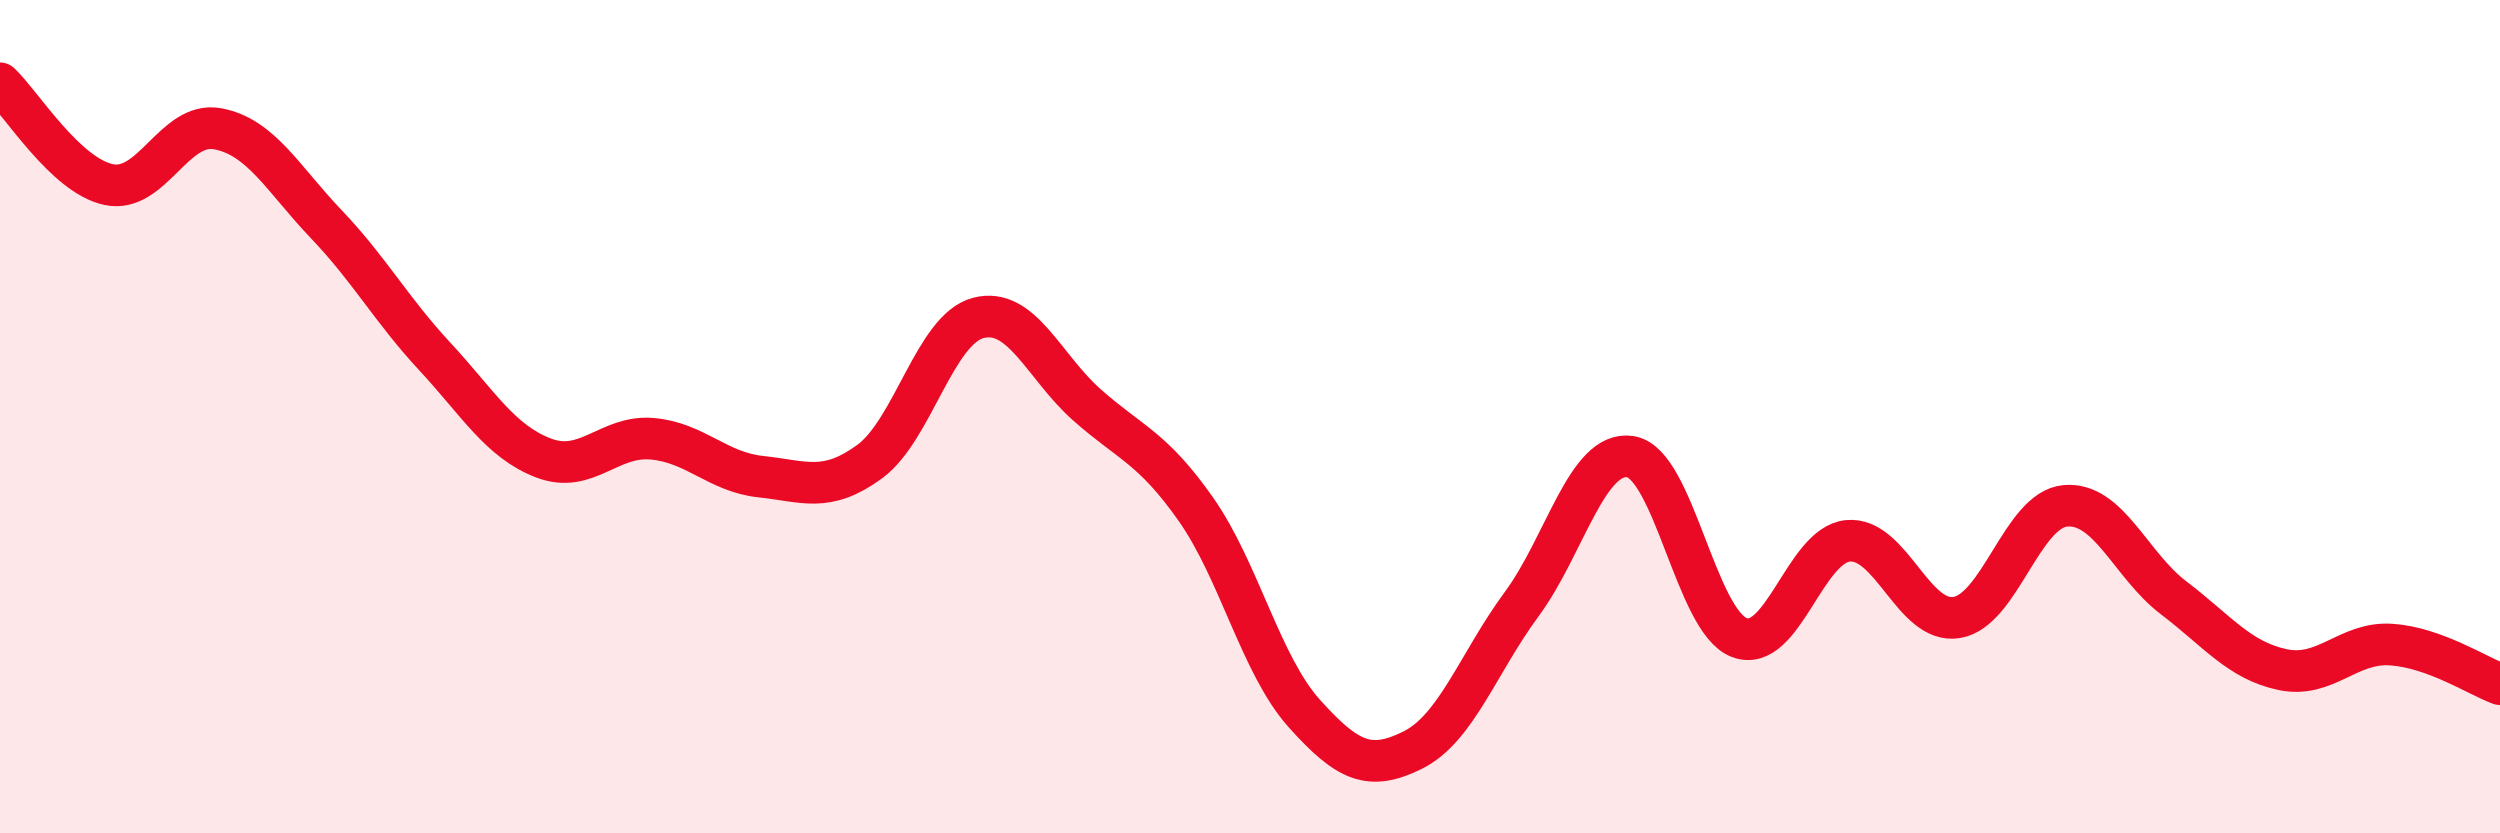 
    <svg width="60" height="20" viewBox="0 0 60 20" xmlns="http://www.w3.org/2000/svg">
      <path
        d="M 0,2 C 0.52,2.49 1.57,4.21 2.61,4.43 C 3.65,4.65 4.18,2.9 5.22,3.09 C 6.26,3.28 6.79,4.29 7.83,5.38 C 8.87,6.47 9.39,7.43 10.43,8.55 C 11.47,9.67 12,10.59 13.04,10.99 C 14.08,11.39 14.61,10.44 15.65,10.53 C 16.69,10.62 17.22,11.33 18.26,11.44 C 19.3,11.55 19.83,11.84 20.87,11.08 C 21.91,10.32 22.44,7.9 23.48,7.63 C 24.52,7.36 25.05,8.8 26.09,9.72 C 27.13,10.64 27.66,10.74 28.7,12.22 C 29.74,13.7 30.26,15.96 31.3,17.12 C 32.34,18.28 32.87,18.52 33.91,18 C 34.95,17.48 35.48,15.91 36.52,14.5 C 37.56,13.09 38.09,10.8 39.13,10.96 C 40.17,11.12 40.7,14.9 41.74,15.3 C 42.78,15.7 43.31,13.08 44.35,12.98 C 45.39,12.88 45.92,14.99 46.96,14.82 C 48,14.65 48.53,12.23 49.57,12.14 C 50.61,12.05 51.13,13.56 52.17,14.35 C 53.21,15.14 53.74,15.85 54.78,16.07 C 55.82,16.29 56.35,15.4 57.39,15.47 C 58.43,15.54 59.48,16.23 60,16.42L60 20L0 20Z"
        fill="#EB0A25"
        opacity="0.1"
        stroke-linecap="round"
        stroke-linejoin="round"
      />
      <path
        d="M 0,2 C 0.52,2.49 1.57,4.21 2.61,4.43 C 3.65,4.65 4.18,2.9 5.22,3.09 C 6.26,3.28 6.79,4.29 7.83,5.38 C 8.87,6.47 9.39,7.43 10.43,8.55 C 11.47,9.67 12,10.59 13.04,10.99 C 14.08,11.39 14.61,10.44 15.65,10.53 C 16.69,10.62 17.22,11.33 18.26,11.44 C 19.3,11.55 19.83,11.84 20.87,11.08 C 21.91,10.32 22.44,7.9 23.48,7.63 C 24.52,7.36 25.05,8.8 26.09,9.72 C 27.13,10.64 27.66,10.74 28.7,12.22 C 29.74,13.7 30.26,15.96 31.3,17.12 C 32.34,18.28 32.87,18.52 33.91,18 C 34.95,17.48 35.48,15.91 36.52,14.5 C 37.56,13.09 38.09,10.8 39.13,10.96 C 40.17,11.12 40.7,14.9 41.74,15.3 C 42.78,15.7 43.31,13.08 44.35,12.98 C 45.39,12.88 45.92,14.99 46.96,14.82 C 48,14.65 48.53,12.23 49.57,12.14 C 50.61,12.05 51.13,13.56 52.17,14.35 C 53.21,15.14 53.74,15.85 54.78,16.07 C 55.82,16.29 56.35,15.4 57.39,15.47 C 58.43,15.54 59.48,16.23 60,16.42"
        stroke="#EB0A25"
        stroke-width="1"
        fill="none"
        stroke-linecap="round"
        stroke-linejoin="round"
      />
    </svg>
  